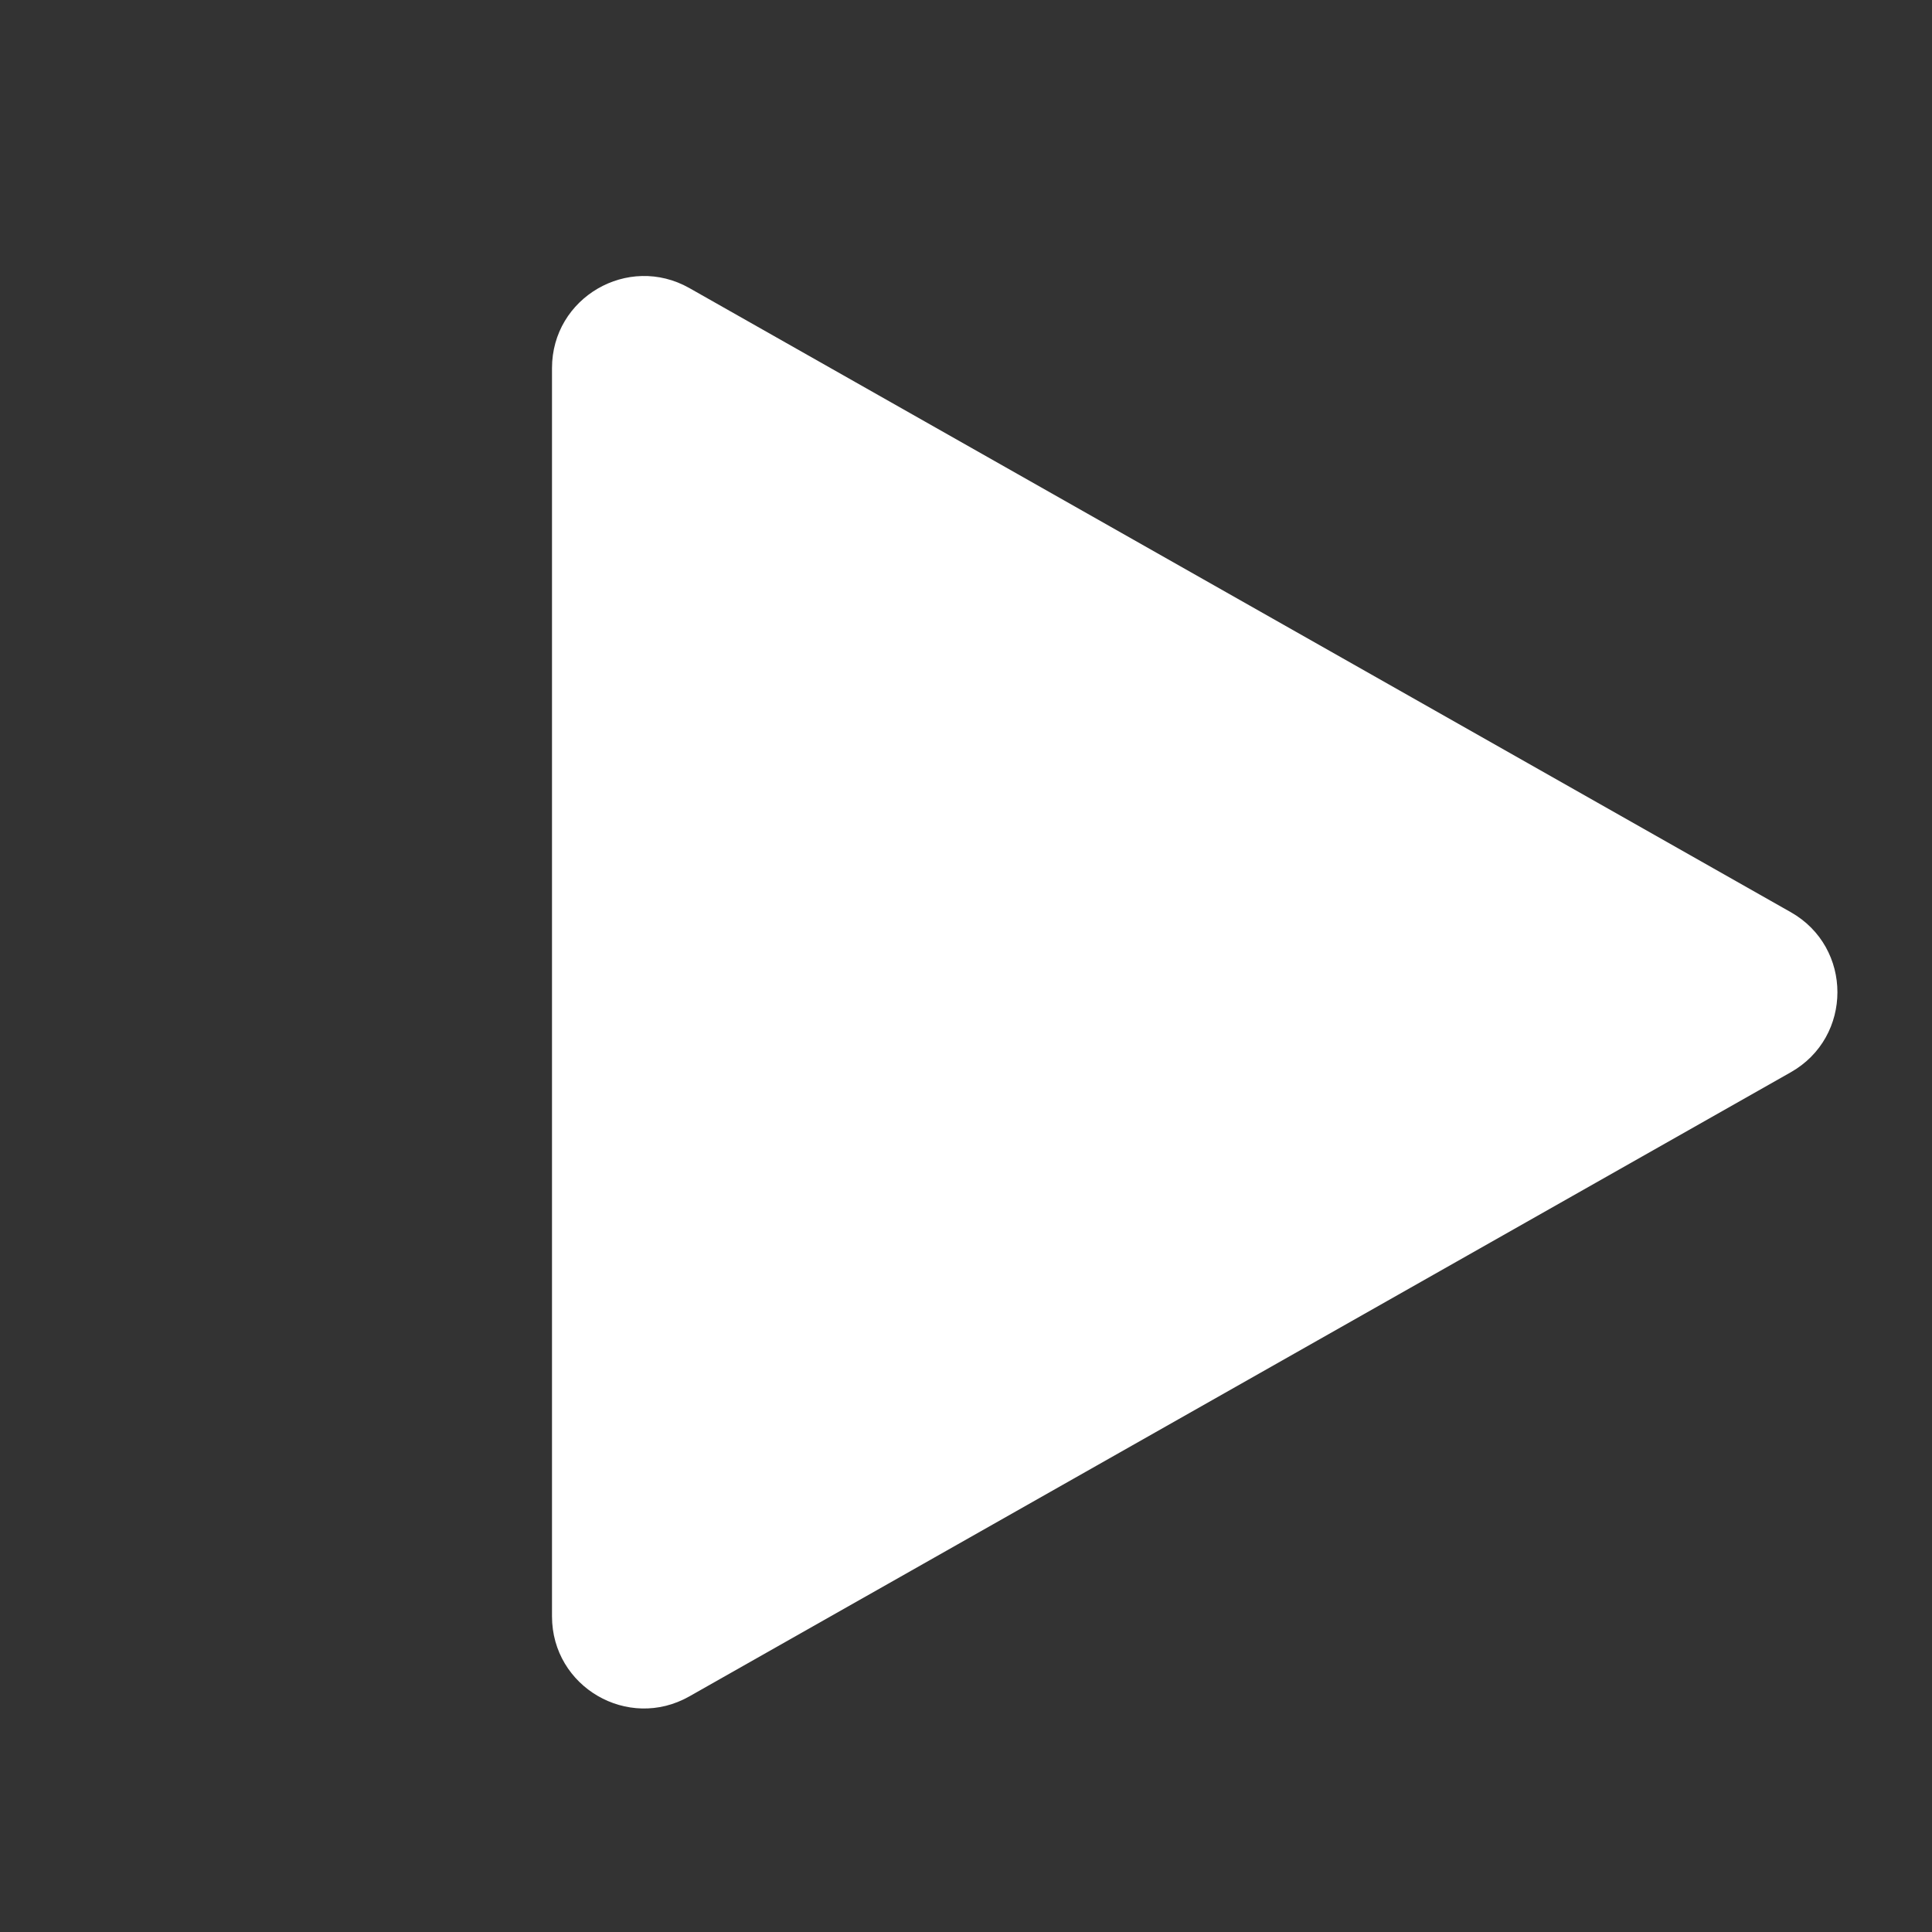 <?xml version="1.0" encoding="UTF-8"?> <svg xmlns="http://www.w3.org/2000/svg" width="21" height="21" viewBox="0 0 21 21" fill="none"><rect x="0" y="0" width="21" height="21" fill="#333333" stroke="none"/><path d="M19.465 9.915C20.141 10.298 20.141 11.272 19.465 11.655L7.493 18.439C6.826 18.817 6 18.336 6 17.569L6 4.001C6 3.235 6.826 2.754 7.493 3.131L19.465 9.915Z" fill="white"></path></svg> 
